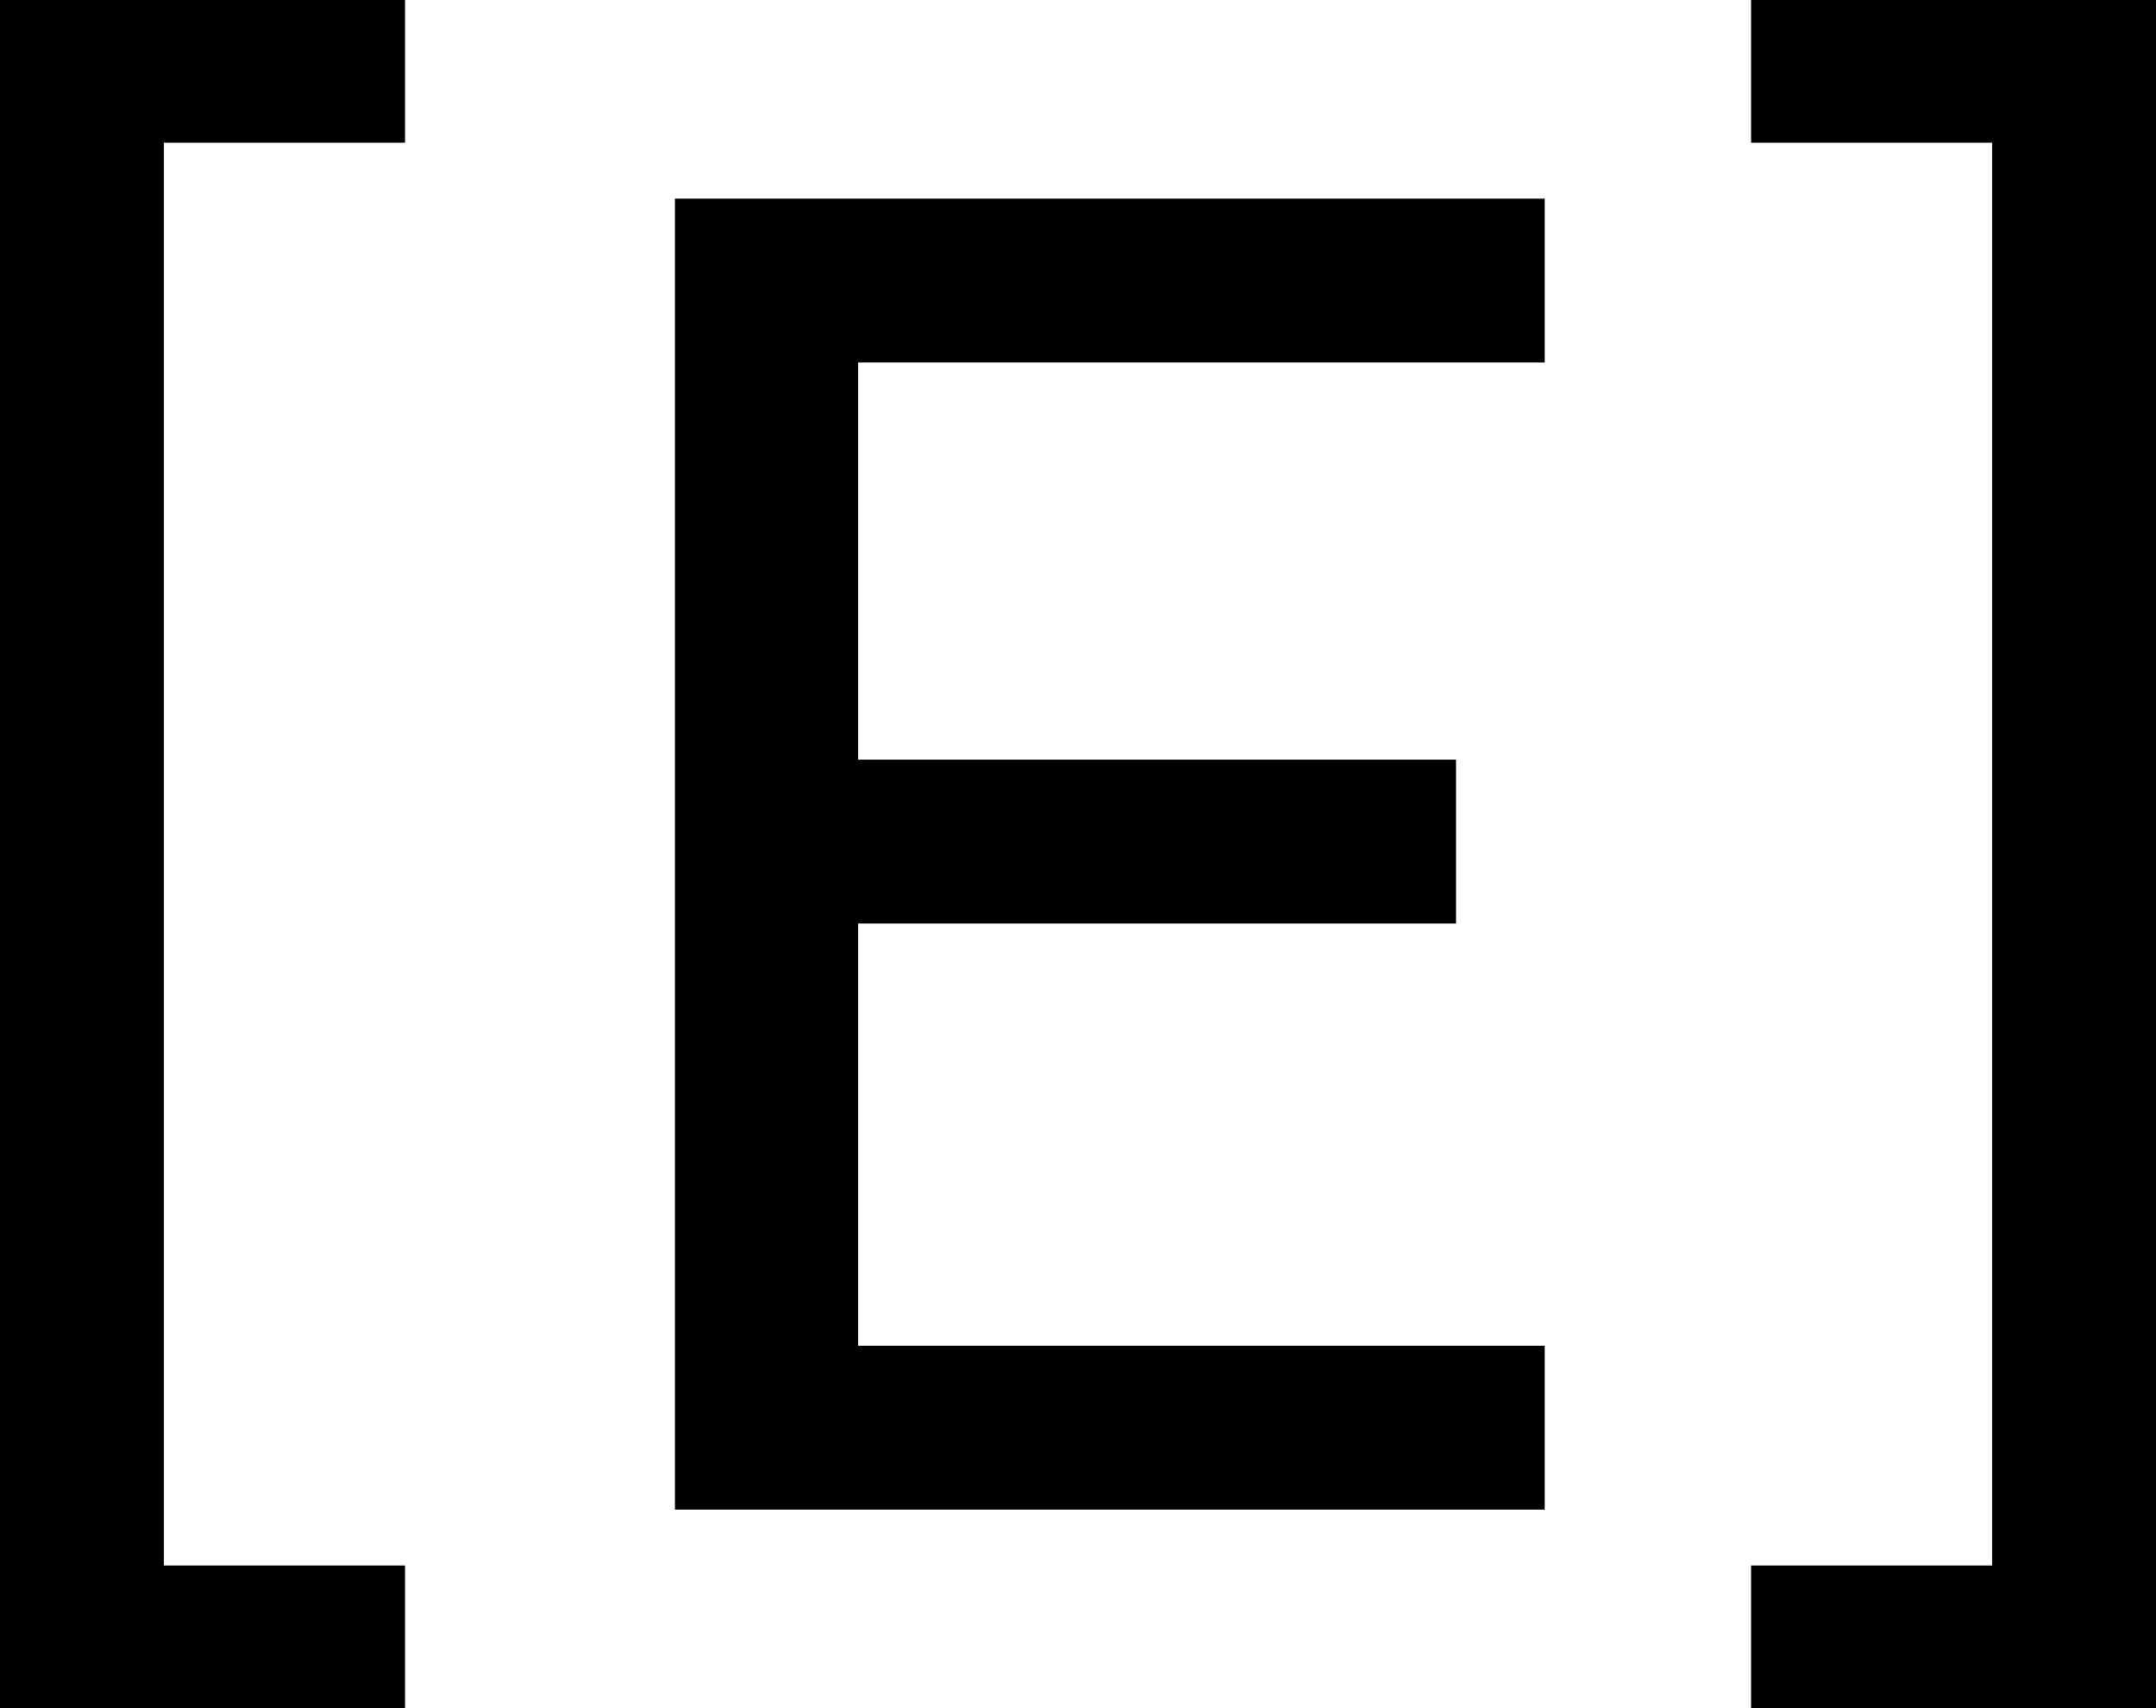 <svg xmlns="http://www.w3.org/2000/svg" viewBox="0 0 184.29 146.05"><g id="Layer_2" data-name="Layer 2"><g id="Layer_1-2" data-name="Layer 1"><polygon points="34.62 0 34.62 12.2 14.01 12.2 14.01 133.85 34.62 133.85 34.62 146.06 0 146.06 0 0 34.62 0"></polygon><polygon points="57.69 16.98 132.04 16.98 132.04 30.99 73.35 30.99 73.35 64.95 124.46 64.95 124.46 78.96 73.35 78.96 73.35 115.06 132.04 115.06 132.04 129.07 57.69 129.07 57.69 16.98"></polygon><polygon points="184.29 0 184.29 146.06 149.68 146.06 149.68 133.85 170.28 133.85 170.28 12.2 149.68 12.2 149.68 0 184.29 0"></polygon></g></g></svg>